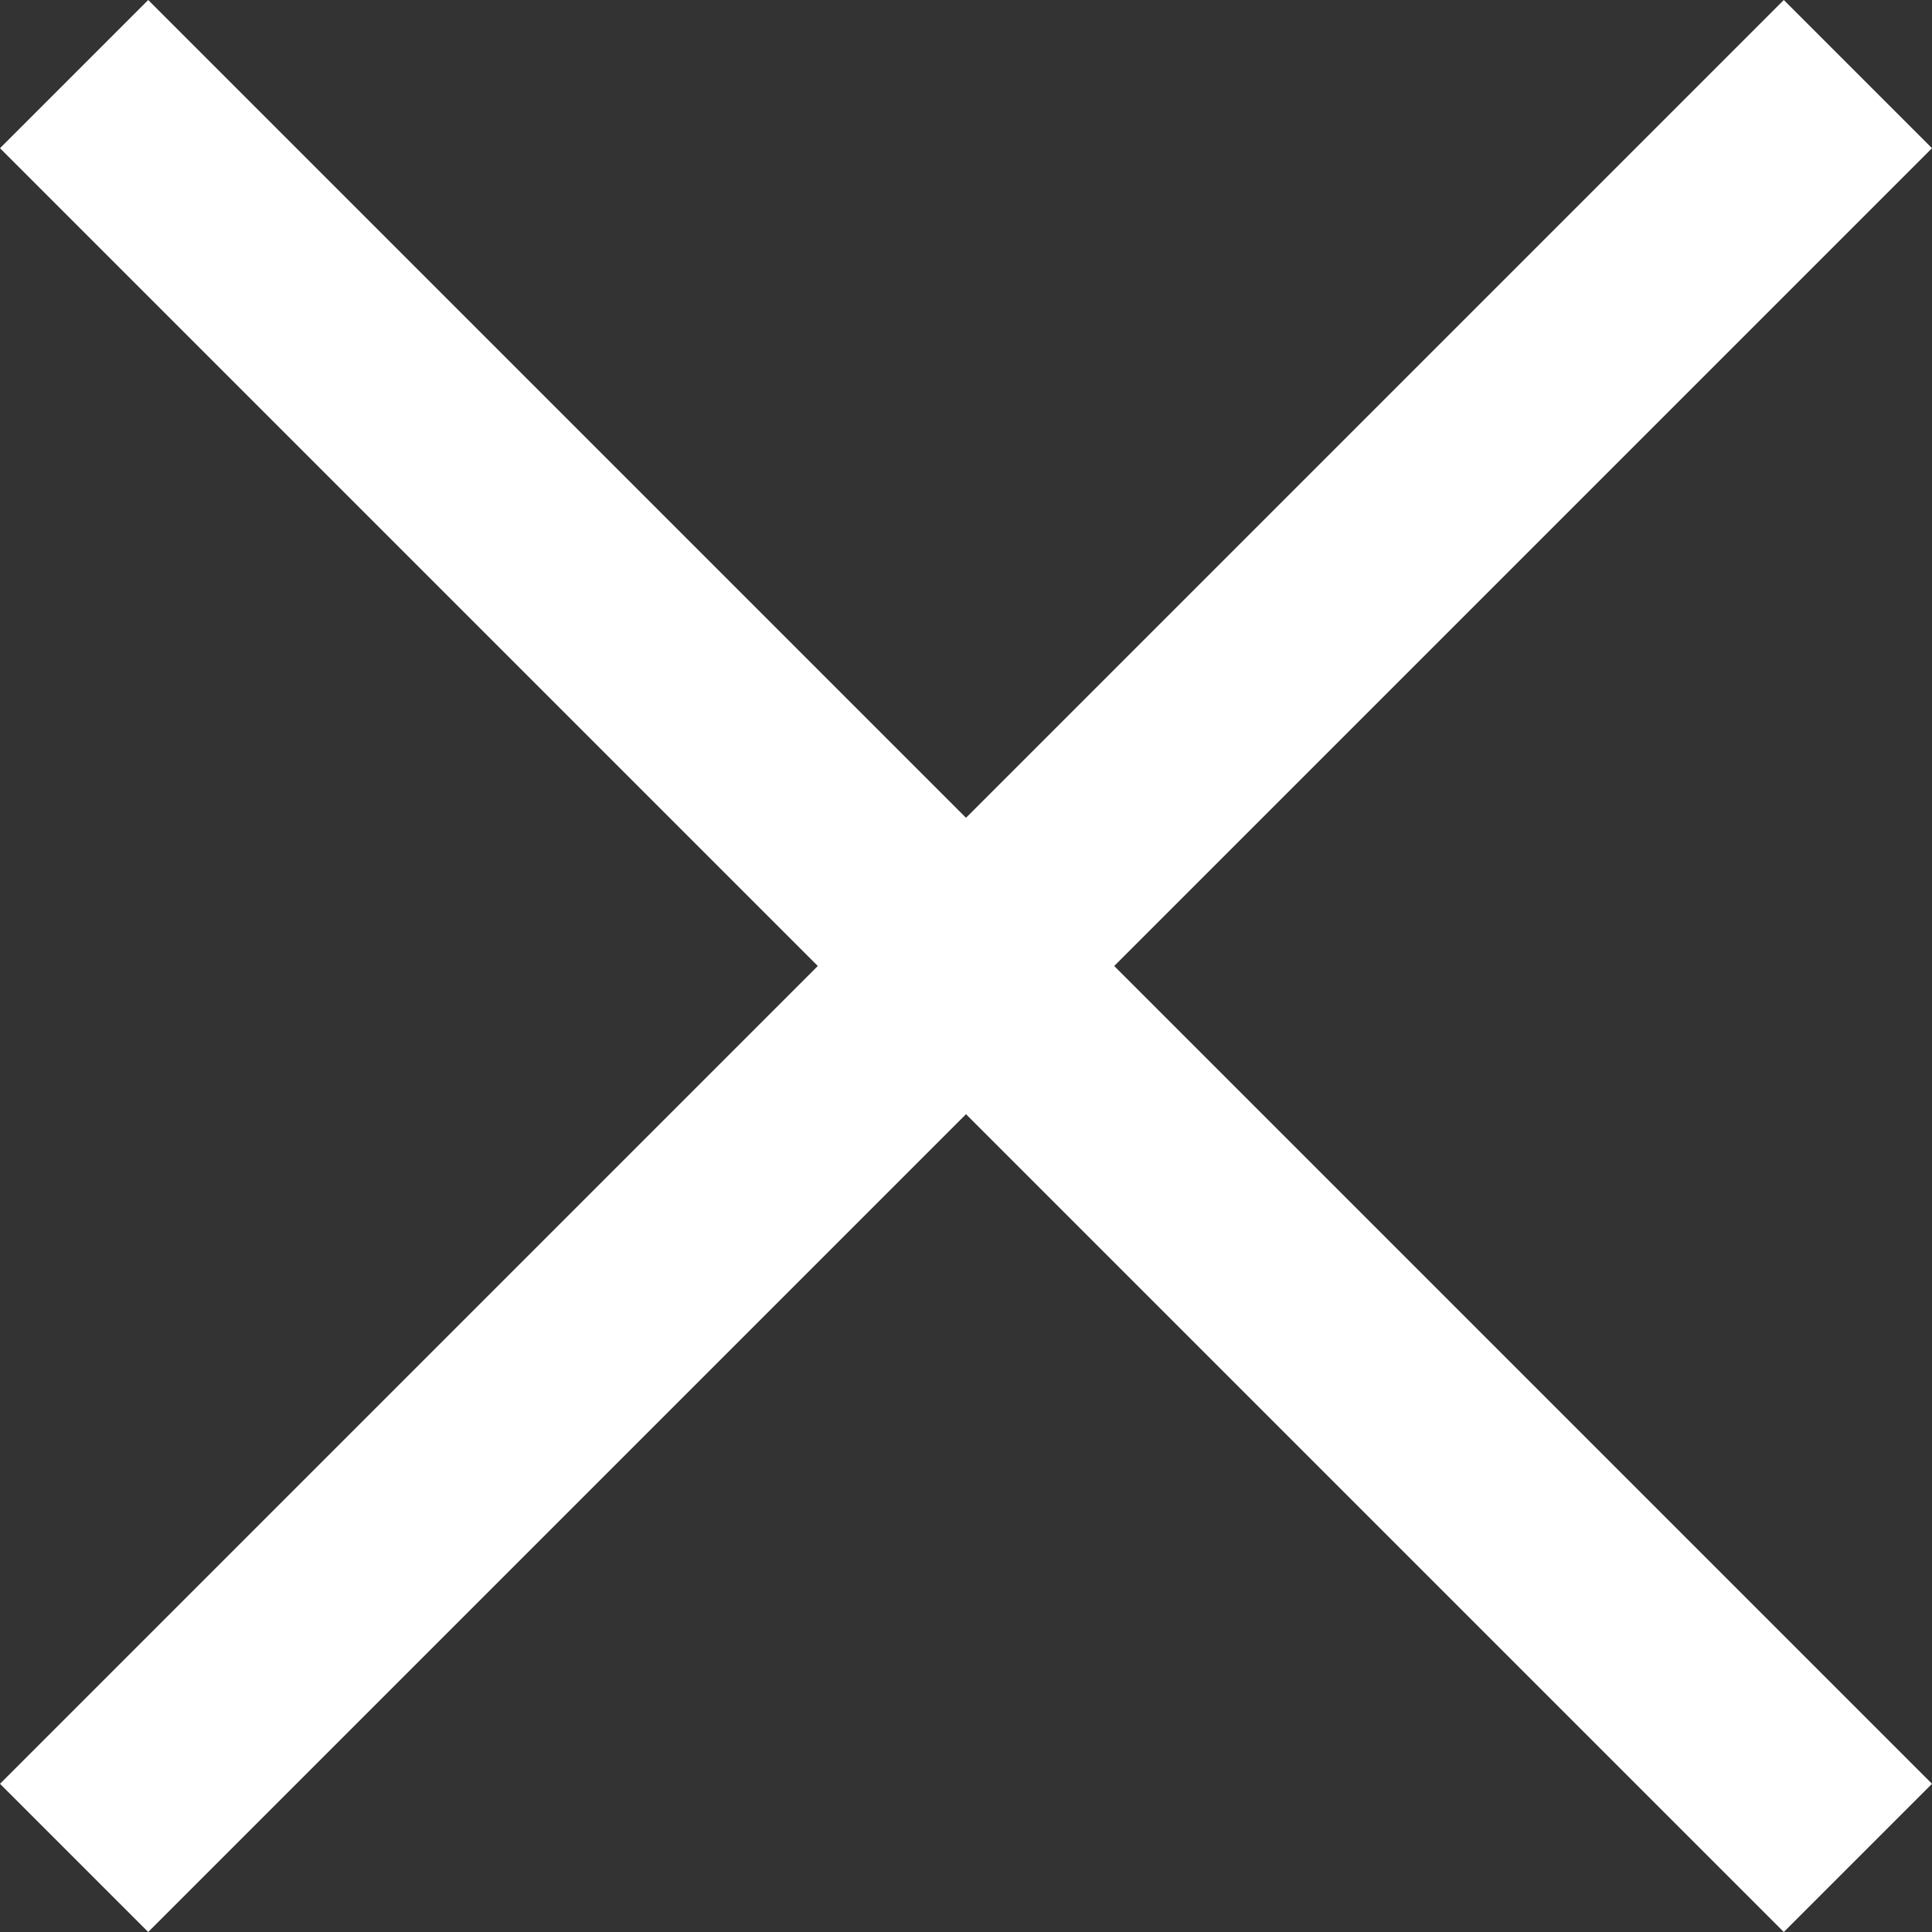 <svg id="guanbiimgfz1" xmlns="http://www.w3.org/2000/svg" width="18.38" height="18.38" viewBox="0 0 18.38 18.38">
  <rect x="0" y="0" width="18.38" height="18.38" fill="#333333" stroke="none"/>
  <defs>
    <style>
      .cls-1 {
        fill: #fff;
        fill-rule: evenodd;
      }
    </style>
  </defs>
  <path id="guanbiimgfz1-2" data-name="guanbiimgfz1" class="cls-1" d="M1205.81,1287.78l16.97-16.97,1.41,1.41-16.97,16.97Z" transform="translate(-1205.81 -1270.81)"/>
  <path id="矩形_19_拷贝" data-name="矩形 19 拷贝" class="cls-1" d="M1205.81,1272.22l1.41-1.41,16.97,16.97-1.41,1.41Z" transform="translate(-1205.81 -1270.81)"/>
</svg>
